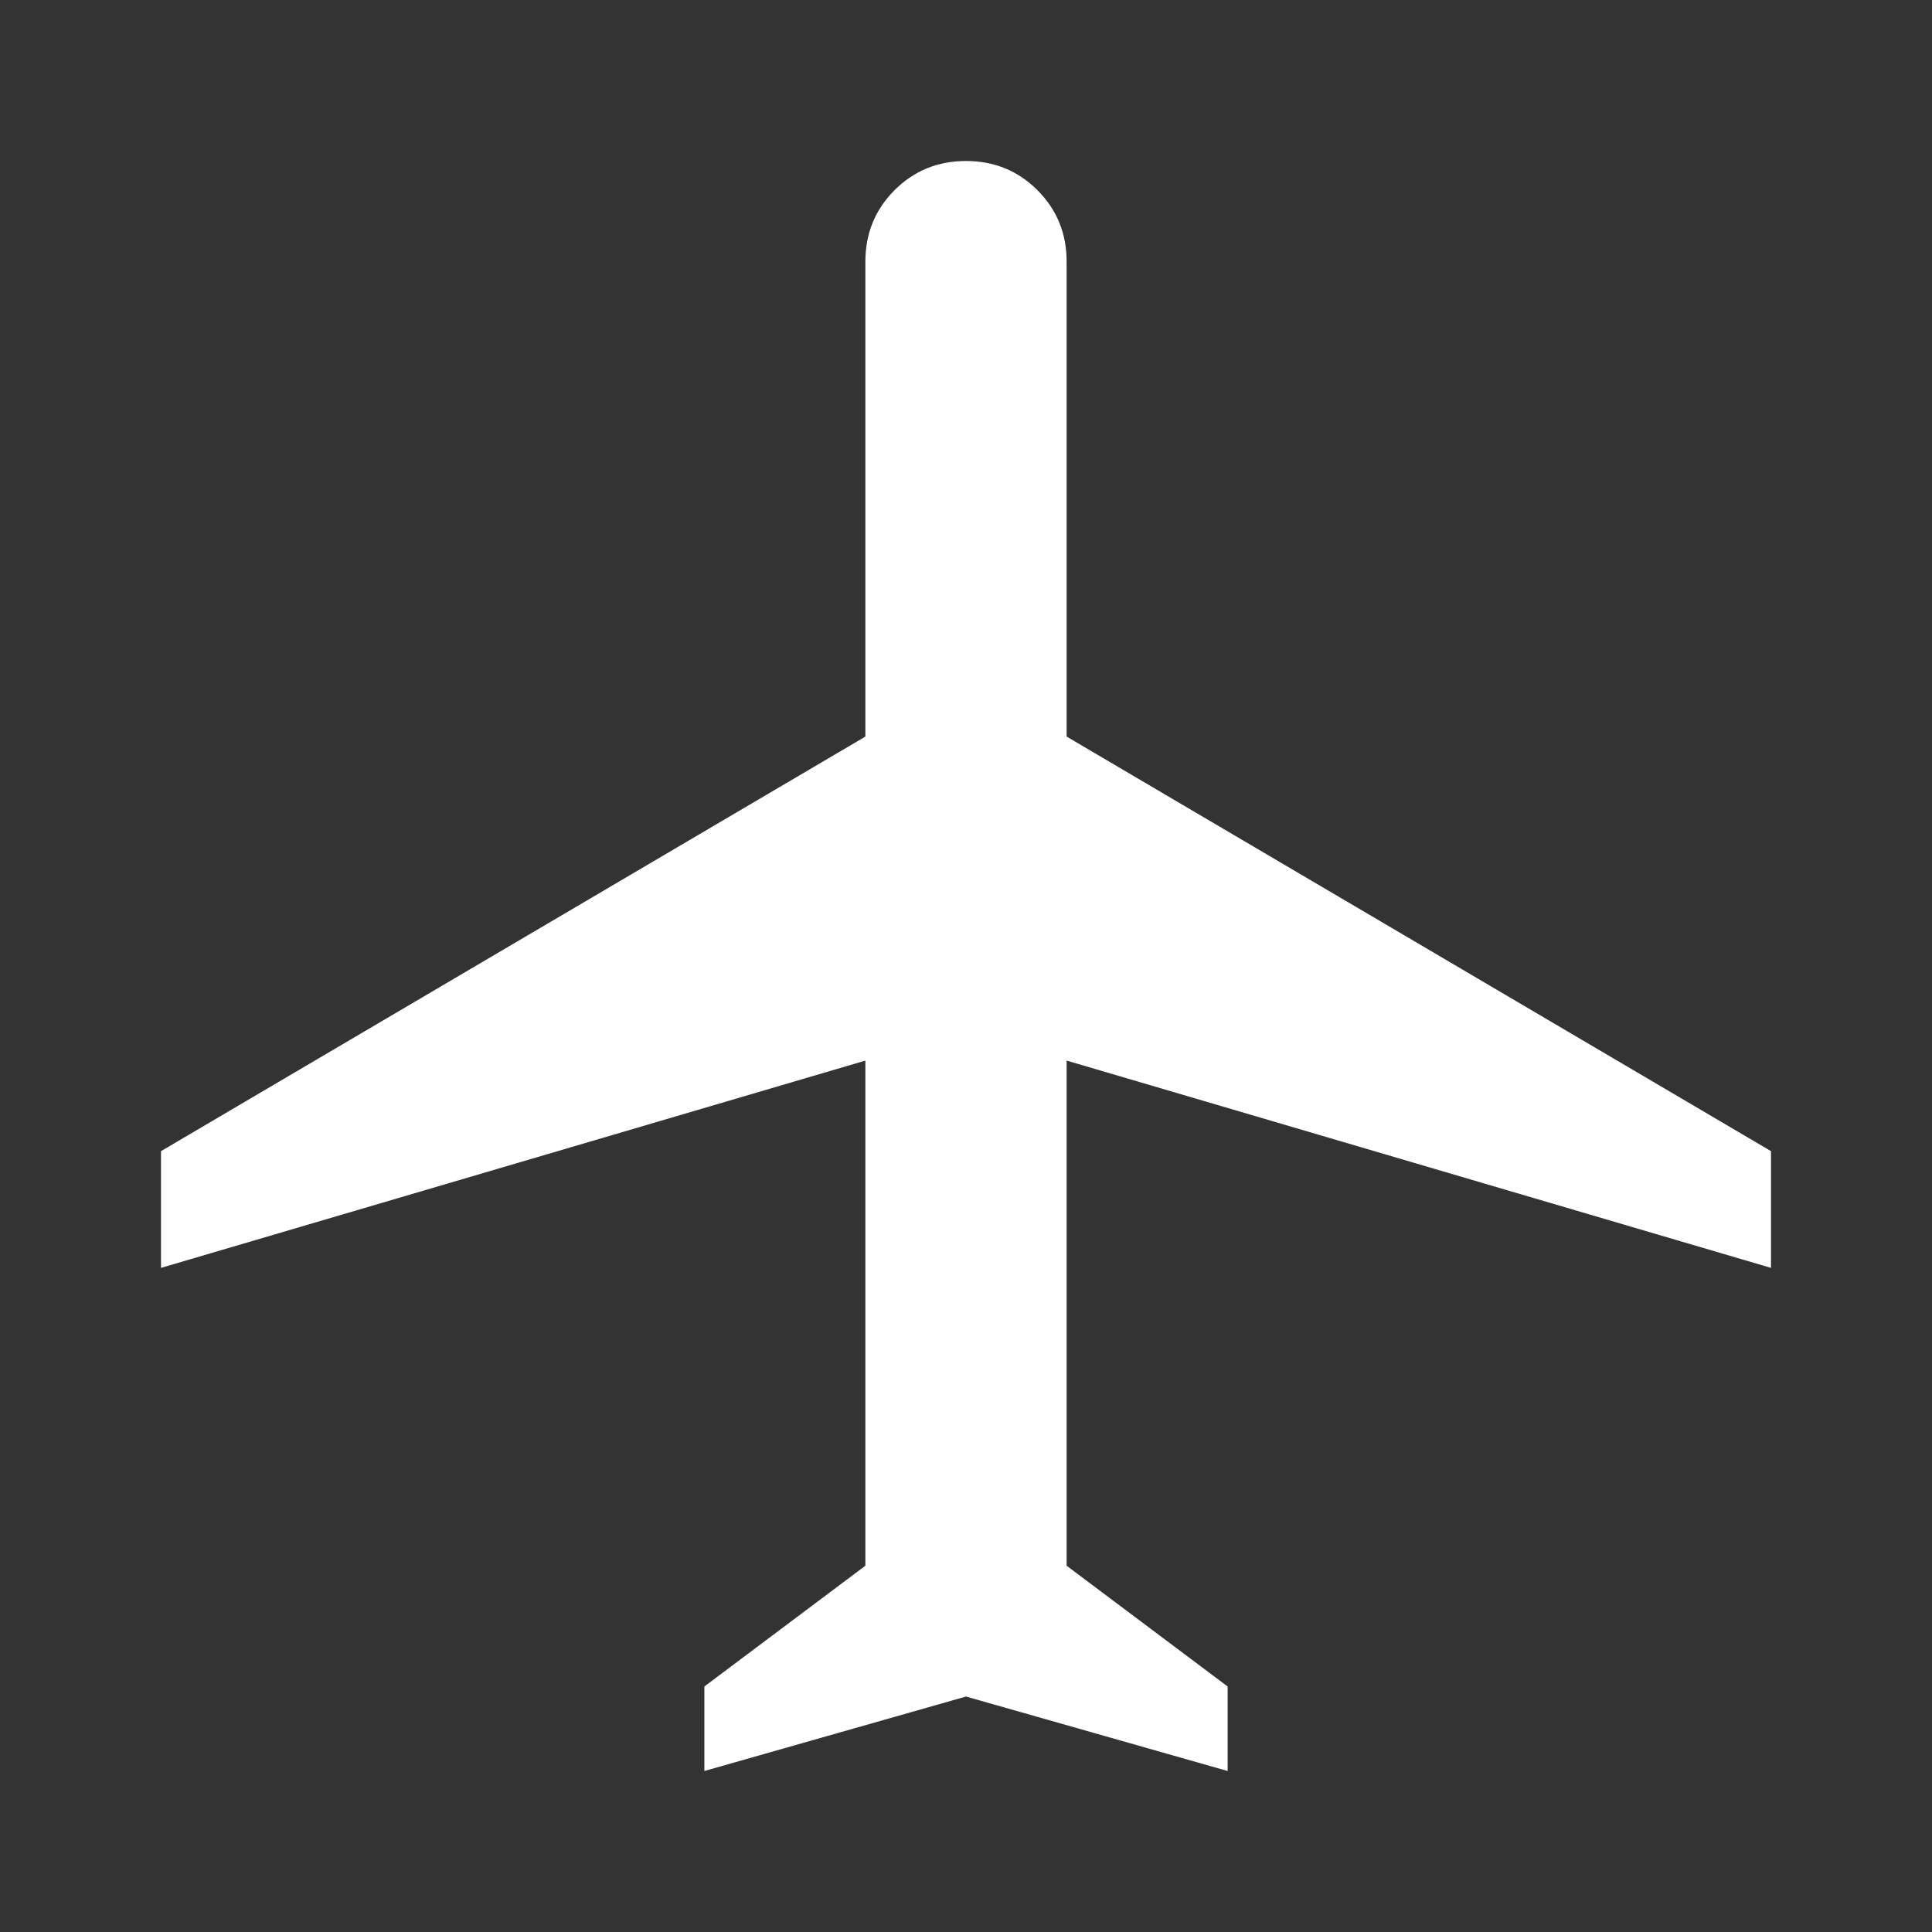 <svg width="48" height="48" viewBox="0 0 48 48" fill="none" xmlns="http://www.w3.org/2000/svg">
<rect x="0" y="0" width="48" height="48" fill="#333333" stroke="none"/>
<g id="flight_A&#195;&#169;roports">
<mask id="mask0_5669_35490" style="mask-type:alpha" maskUnits="userSpaceOnUse" x="0" y="0" width="48" height="48">
<rect id="Bounding box" width="48" height="48" fill="#D9D9D9"/>
</mask>
<g mask="url(#mask0_5669_35490)">
<path id="flight" d="M17.5 44V41.9L21.5 38.9V26.35L4 31.5V28.6L21.5 18.3V6.5C21.5 5.8 21.742 5.208 22.225 4.725C22.708 4.242 23.3 4 24 4C24.7 4 25.292 4.242 25.775 4.725C26.258 5.208 26.5 5.8 26.5 6.5V18.3L44 28.6V31.5L26.5 26.35V38.9L30.5 41.9V44L24 42.15L17.5 44Z" fill="white"/>
</g>
</g>
</svg>
